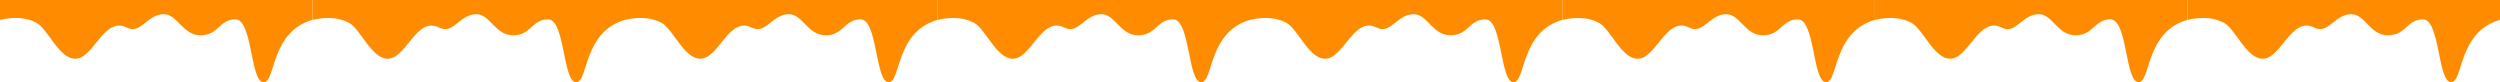 <?xml version="1.0" encoding="UTF-8"?> <svg xmlns="http://www.w3.org/2000/svg" width="2000" height="66" viewBox="0 0 2000 66" fill="none"><path d="M0 0V15.86C13.257 12.983 22.185 14.586 29.095 18.2C38.351 23.044 47.161 46.981 60.136 46.981C75.202 46.981 82.966 12.692 101.524 22.097C112.634 27.733 117.699 11.335 131.073 11.335C142.075 11.335 146.03 28.216 160.405 28.216C175.071 28.216 175.216 15.496 188.445 15.496C202.056 15.496 200.165 65.764 210.876 65.764C220.795 65.764 216.186 25.484 250.018 15.86V0H0Z" fill="#FF8C00"></path><path d="M250.027 0V15.86C263.284 12.983 272.212 14.586 279.122 18.2C288.387 23.044 297.198 46.99 310.163 46.99C325.229 46.99 332.994 12.701 351.551 22.106C362.662 27.742 367.726 11.345 381.101 11.345C392.102 11.345 396.058 28.225 410.432 28.225C425.098 28.225 425.244 15.505 438.473 15.505C452.084 15.505 450.193 65.773 460.903 65.773C470.823 65.773 466.213 25.493 500.045 15.87V0H250.027Z" fill="#FF8C00"></path><path d="M500.045 0L500.045 15.86C513.302 12.983 522.23 14.586 529.14 18.2C538.396 23.044 547.207 46.981 560.181 46.981C575.247 46.981 583.012 12.692 601.569 22.097C612.68 27.733 617.744 11.335 631.119 11.335C642.12 11.335 646.075 28.216 660.45 28.216C675.116 28.216 675.261 15.496 688.491 15.496C702.102 15.496 700.211 65.764 710.921 65.764C720.841 65.764 716.231 25.484 750.063 15.86V0H500.045Z" fill="#FF8C00"></path><path d="M750.073 0V15.86C763.329 12.983 772.258 14.586 779.168 18.2C788.433 23.044 797.243 46.99 810.209 46.99C825.274 46.99 833.039 12.701 851.596 22.106C862.707 27.742 867.771 11.345 881.146 11.345C892.148 11.345 896.103 28.225 910.478 28.225C925.143 28.225 925.289 15.505 938.518 15.505C952.129 15.505 950.238 65.773 960.948 65.773C970.868 65.773 966.258 25.493 1000.09 15.87V0H750.073Z" fill="#FF8C00"></path><path d="M999.91 0V15.86C1013.17 12.983 1022.09 14.586 1029 18.2C1038.26 23.044 1047.07 46.981 1060.05 46.981C1075.11 46.981 1082.88 12.692 1101.43 22.097C1112.54 27.733 1117.61 11.335 1130.98 11.335C1141.98 11.335 1145.94 28.216 1160.31 28.216C1174.98 28.216 1175.13 15.496 1188.35 15.496C1201.97 15.496 1200.07 65.764 1210.79 65.764C1220.71 65.764 1216.1 25.484 1249.93 15.86V0H999.91Z" fill="#FF8C00"></path><path d="M1249.94 0V15.86C1263.19 12.983 1272.12 14.586 1279.03 18.2C1288.3 23.044 1297.11 46.99 1310.07 46.99C1325.14 46.99 1332.9 12.701 1351.46 22.106C1362.57 27.742 1367.64 11.345 1381.01 11.345C1392.01 11.345 1395.97 28.225 1410.34 28.225C1425.01 28.225 1425.15 15.505 1438.38 15.505C1451.99 15.505 1450.1 65.773 1460.81 65.773C1470.73 65.773 1466.12 25.493 1499.95 15.87V0H1249.94Z" fill="#FF8C00"></path><path d="M1499.95 0L1499.95 15.86C1513.21 12.983 1522.14 14.586 1529.05 18.2C1538.31 23.044 1547.12 46.981 1560.09 46.981C1575.16 46.981 1582.92 12.692 1601.48 22.097C1612.59 27.733 1617.65 11.335 1631.03 11.335C1642.03 11.335 1645.99 28.216 1660.36 28.216C1675.03 28.216 1675.17 15.496 1688.4 15.496C1702.01 15.496 1700.12 65.764 1710.83 65.764C1720.75 65.764 1716.14 25.484 1749.97 15.86V0H1499.95Z" fill="#FF8C00"></path><path d="M1749.98 0V15.86C1763.24 12.983 1772.17 14.586 1779.08 18.2C1788.34 23.044 1797.15 46.99 1810.12 46.99C1825.18 46.99 1832.95 12.701 1851.51 22.106C1862.62 27.742 1867.68 11.345 1881.06 11.345C1892.06 11.345 1896.01 28.225 1910.39 28.225C1925.05 28.225 1925.2 15.505 1938.43 15.505C1952.04 15.505 1950.15 65.773 1960.86 65.773C1970.78 65.773 1966.17 25.493 2000 15.87V0H1749.98Z" fill="#FF8C00"></path></svg> 